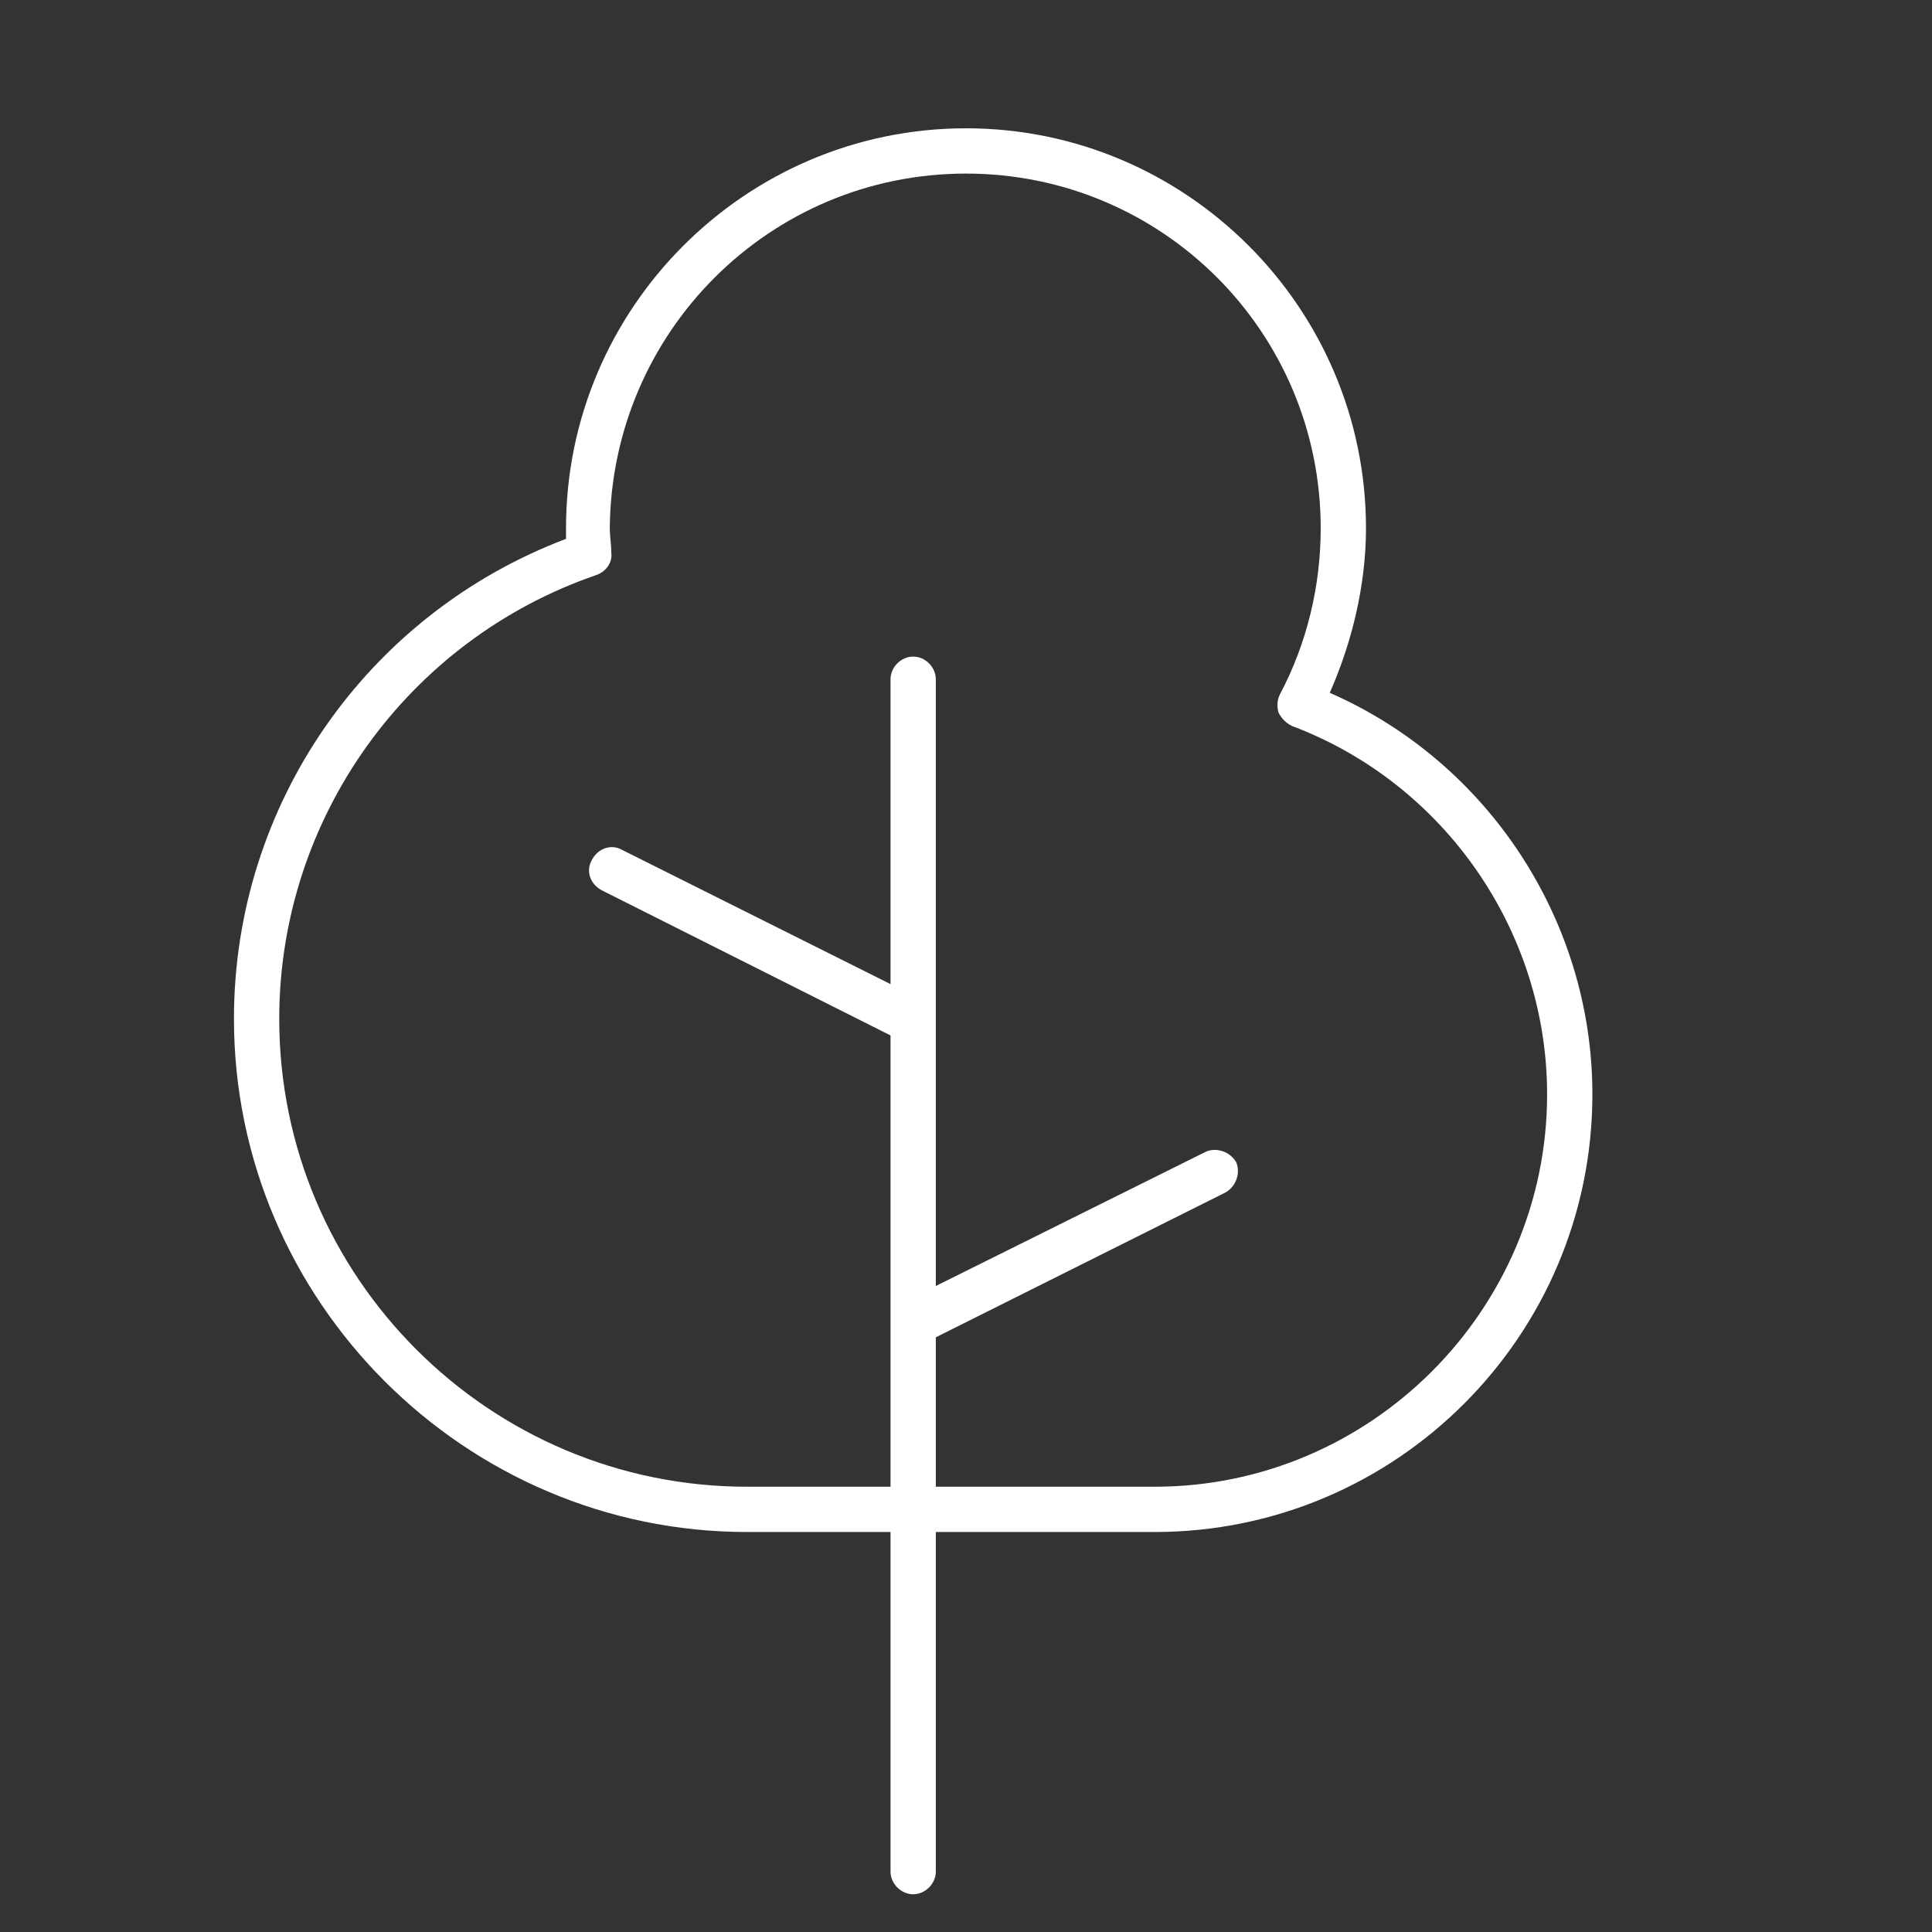 <?xml version="1.0" encoding="UTF-8"?> <svg xmlns="http://www.w3.org/2000/svg" width="128" height="128" viewBox="0 0 128 128" fill="none"><rect x="0" y="0" width="128" height="128" fill="#333333" stroke="none"/> <path d="M60.5 125.5C61.3 125.5 62 124.8 62 124V101.5H76.5C92.5 101.5 105.5 88.5 105.5 72.5C105.5 61 98.6 50.5 88.1 45.9C89.6 42.5 90.5 38.7 90.5 35C90.5 20.4 78.6 8.5 64 8.5C49.4 8.5 37.5 20.4 37.5 35C37.5 35.2 37.5 35.5 37.5 35.7C24.3 40.7 15.5 53.3 15.5 67.5C15.5 86.2 30.8 101.5 49.5 101.5H59V124C59 124.8 59.7 125.5 60.5 125.5ZM49.5 98.5C32.4 98.5 18.5 84.6 18.5 67.5C18.5 54.2 27 42.4 39.5 38.1C40.1 37.9 40.6 37.3 40.5 36.6C40.5 36.1 40.4 35.5 40.4 35C40.5 22 51 11.5 64 11.5C77 11.5 87.5 22 87.5 35C87.5 38.8 86.6 42.6 84.8 46C84.6 46.4 84.6 46.8 84.7 47.2C84.9 47.6 85.2 47.9 85.6 48.1C95.7 51.9 102.5 61.7 102.5 72.5C102.5 86.8 90.8 98.5 76.5 98.5H62V88.6L81.2 79C81.9 78.6 82.2 77.7 81.9 77C81.5 76.3 80.6 76 79.9 76.3L62 85.2V45C62 44.2 61.3 43.5 60.5 43.5C59.7 43.5 59 44.2 59 45V65.2L41.2 56.3C40.5 55.9 39.6 56.2 39.2 57C38.8 57.7 39.1 58.6 39.9 59L59 68.6V98.5H49.5Z" fill="white"></path> </svg> 